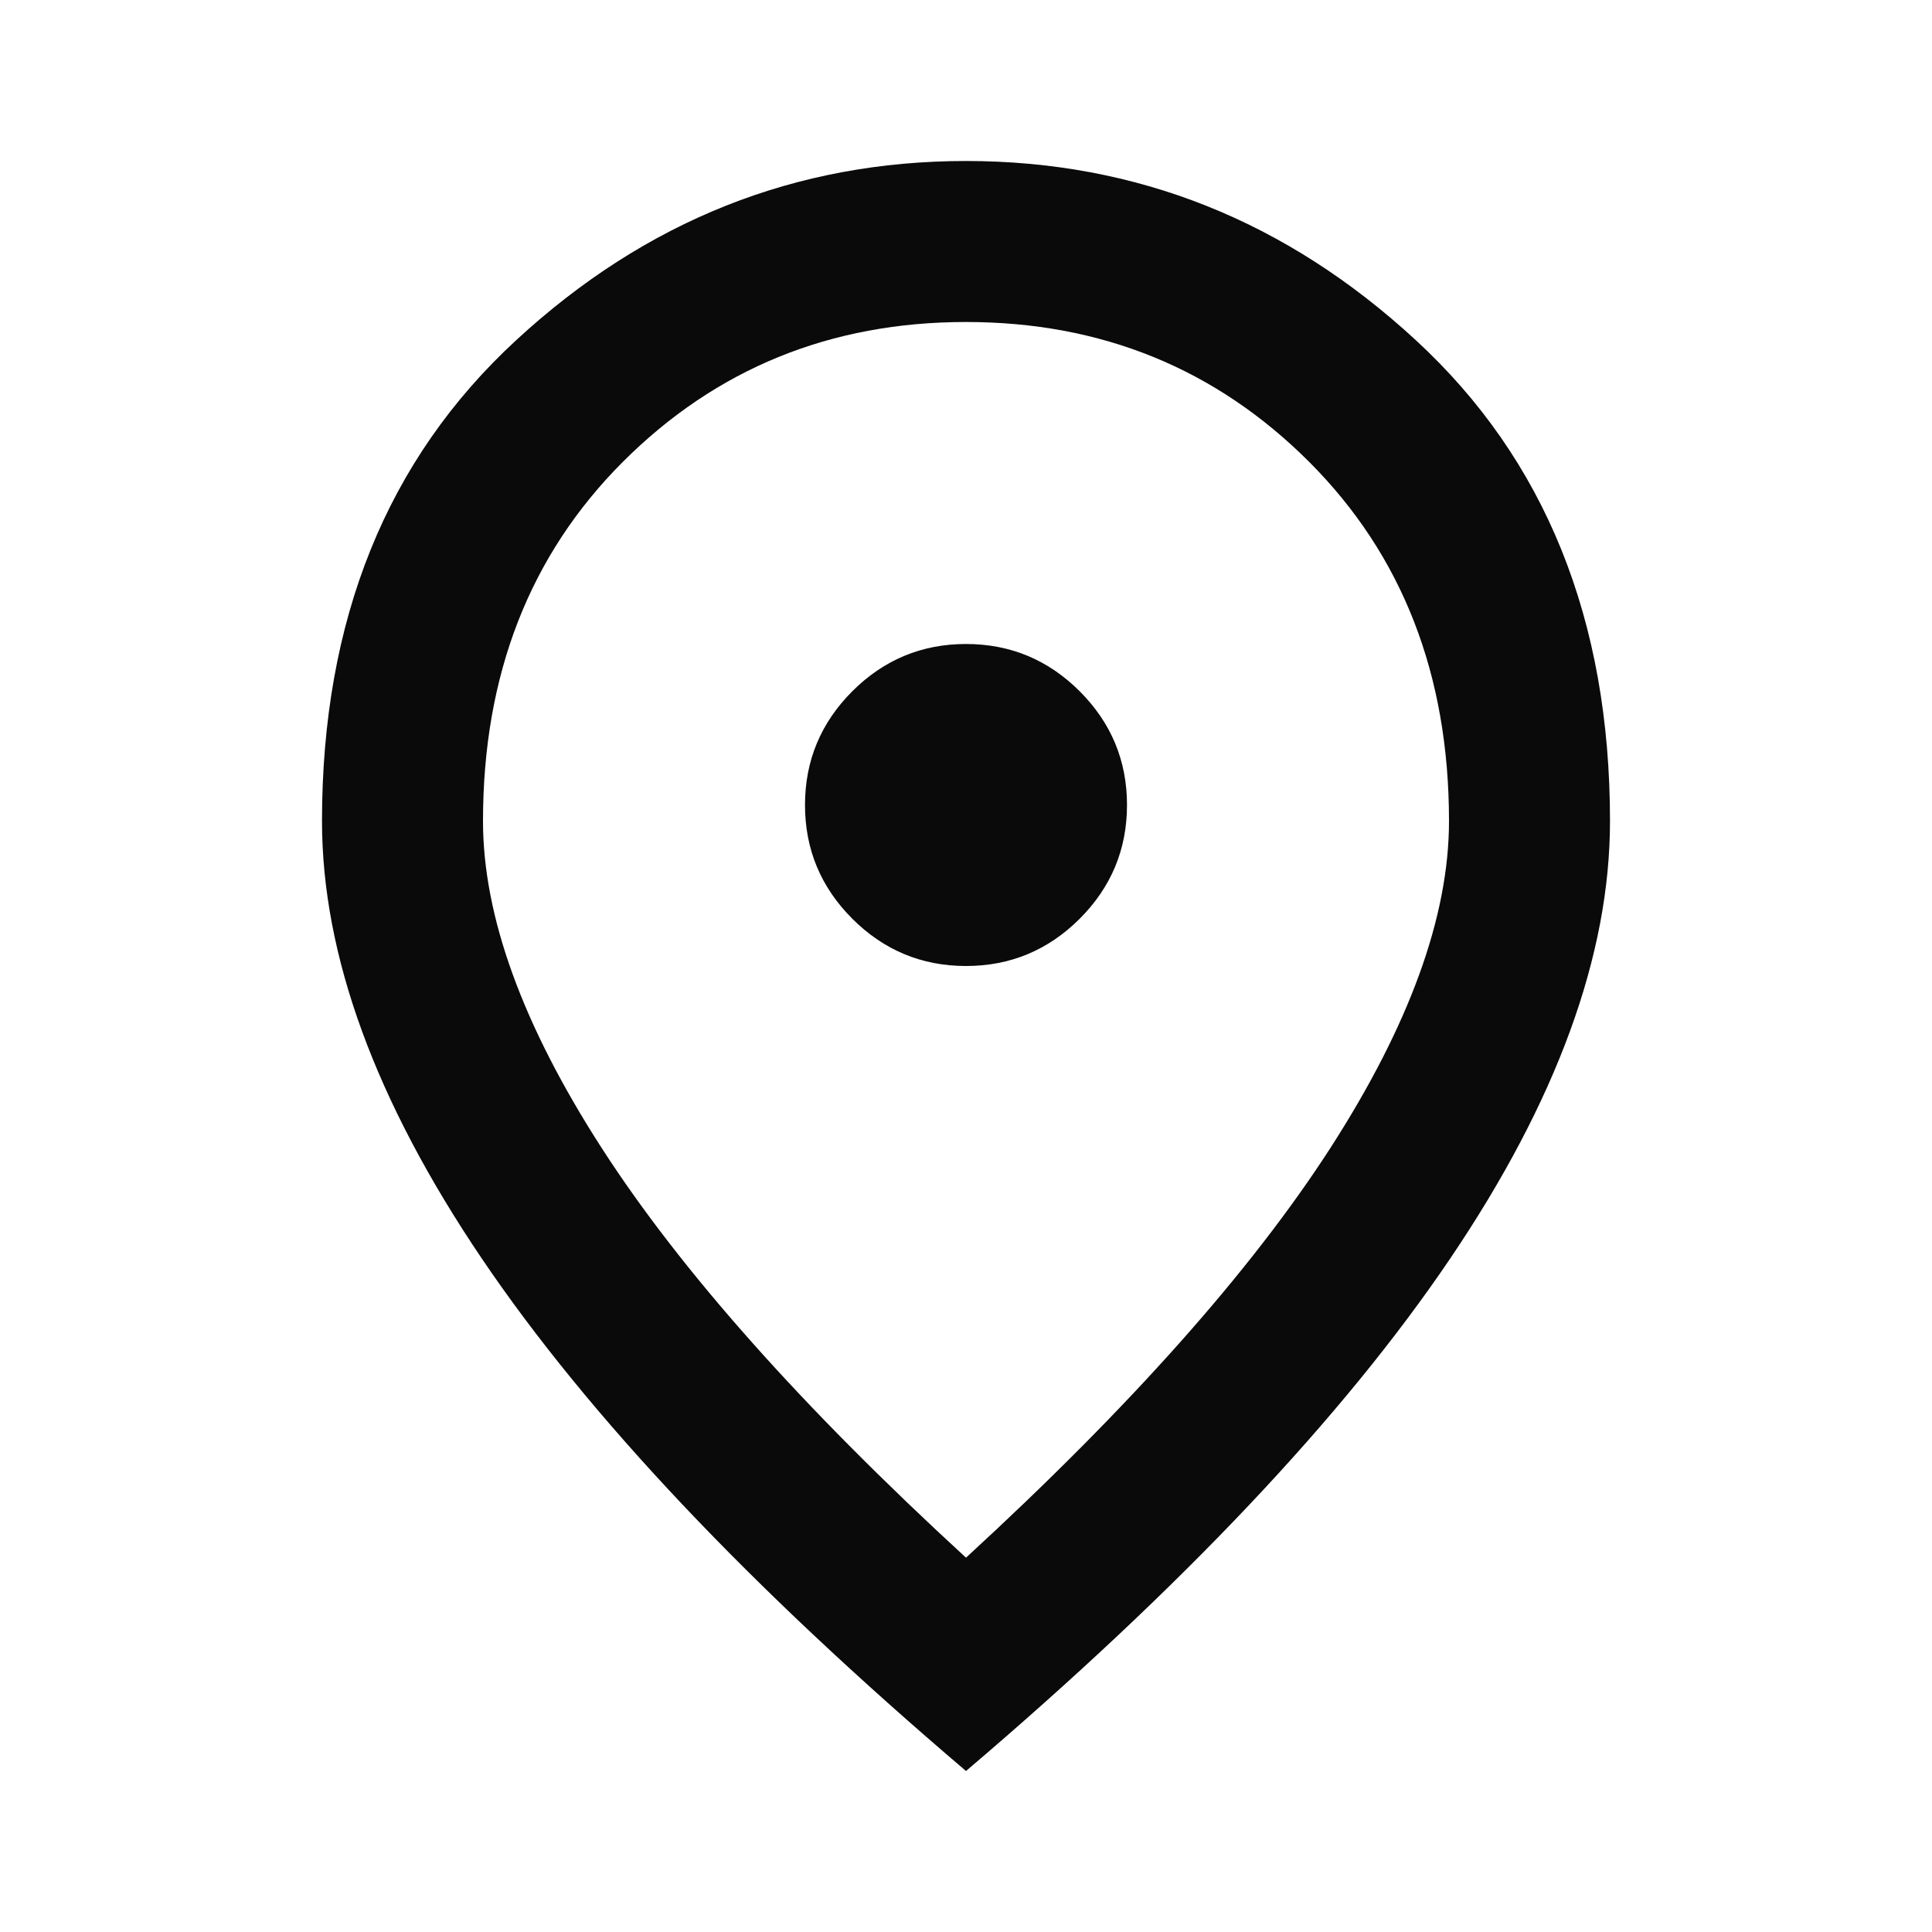 <?xml version="1.0" encoding="UTF-8"?> <svg xmlns="http://www.w3.org/2000/svg" width="36" height="36" viewBox="0 0 36 36" fill="none"><mask id="mask0_164_172" style="mask-type:alpha" maskUnits="userSpaceOnUse" x="0" y="0" width="36" height="36"><rect width="36" height="36" fill="#D9D9D9"></rect></mask><g mask="url(#mask0_164_172)"><path d="M18 18C18.825 18 19.531 17.706 20.119 17.119C20.706 16.531 21 15.825 21 15C21 14.175 20.706 13.469 20.119 12.881C19.531 12.294 18.825 12 18 12C17.175 12 16.469 12.294 15.881 12.881C15.294 13.469 15 14.175 15 15C15 15.825 15.294 16.531 15.881 17.119C16.469 17.706 17.175 18 18 18ZM18 29.025C21.05 26.225 23.312 23.681 24.788 21.394C26.262 19.106 27 17.075 27 15.3C27 12.575 26.131 10.344 24.394 8.606C22.656 6.869 20.525 6 18 6C15.475 6 13.344 6.869 11.606 8.606C9.869 10.344 9 12.575 9 15.3C9 17.075 9.738 19.106 11.213 21.394C12.688 23.681 14.95 26.225 18 29.025ZM18 33C13.975 29.575 10.969 26.394 8.981 23.456C6.994 20.519 6 17.8 6 15.3C6 11.55 7.206 8.562 9.619 6.338C12.031 4.112 14.825 3 18 3C21.175 3 23.969 4.112 26.381 6.338C28.794 8.562 30 11.55 30 15.3C30 17.8 29.006 20.519 27.019 23.456C25.031 26.394 22.025 29.575 18 33Z" fill="#0A0A0A"></path></g></svg> 